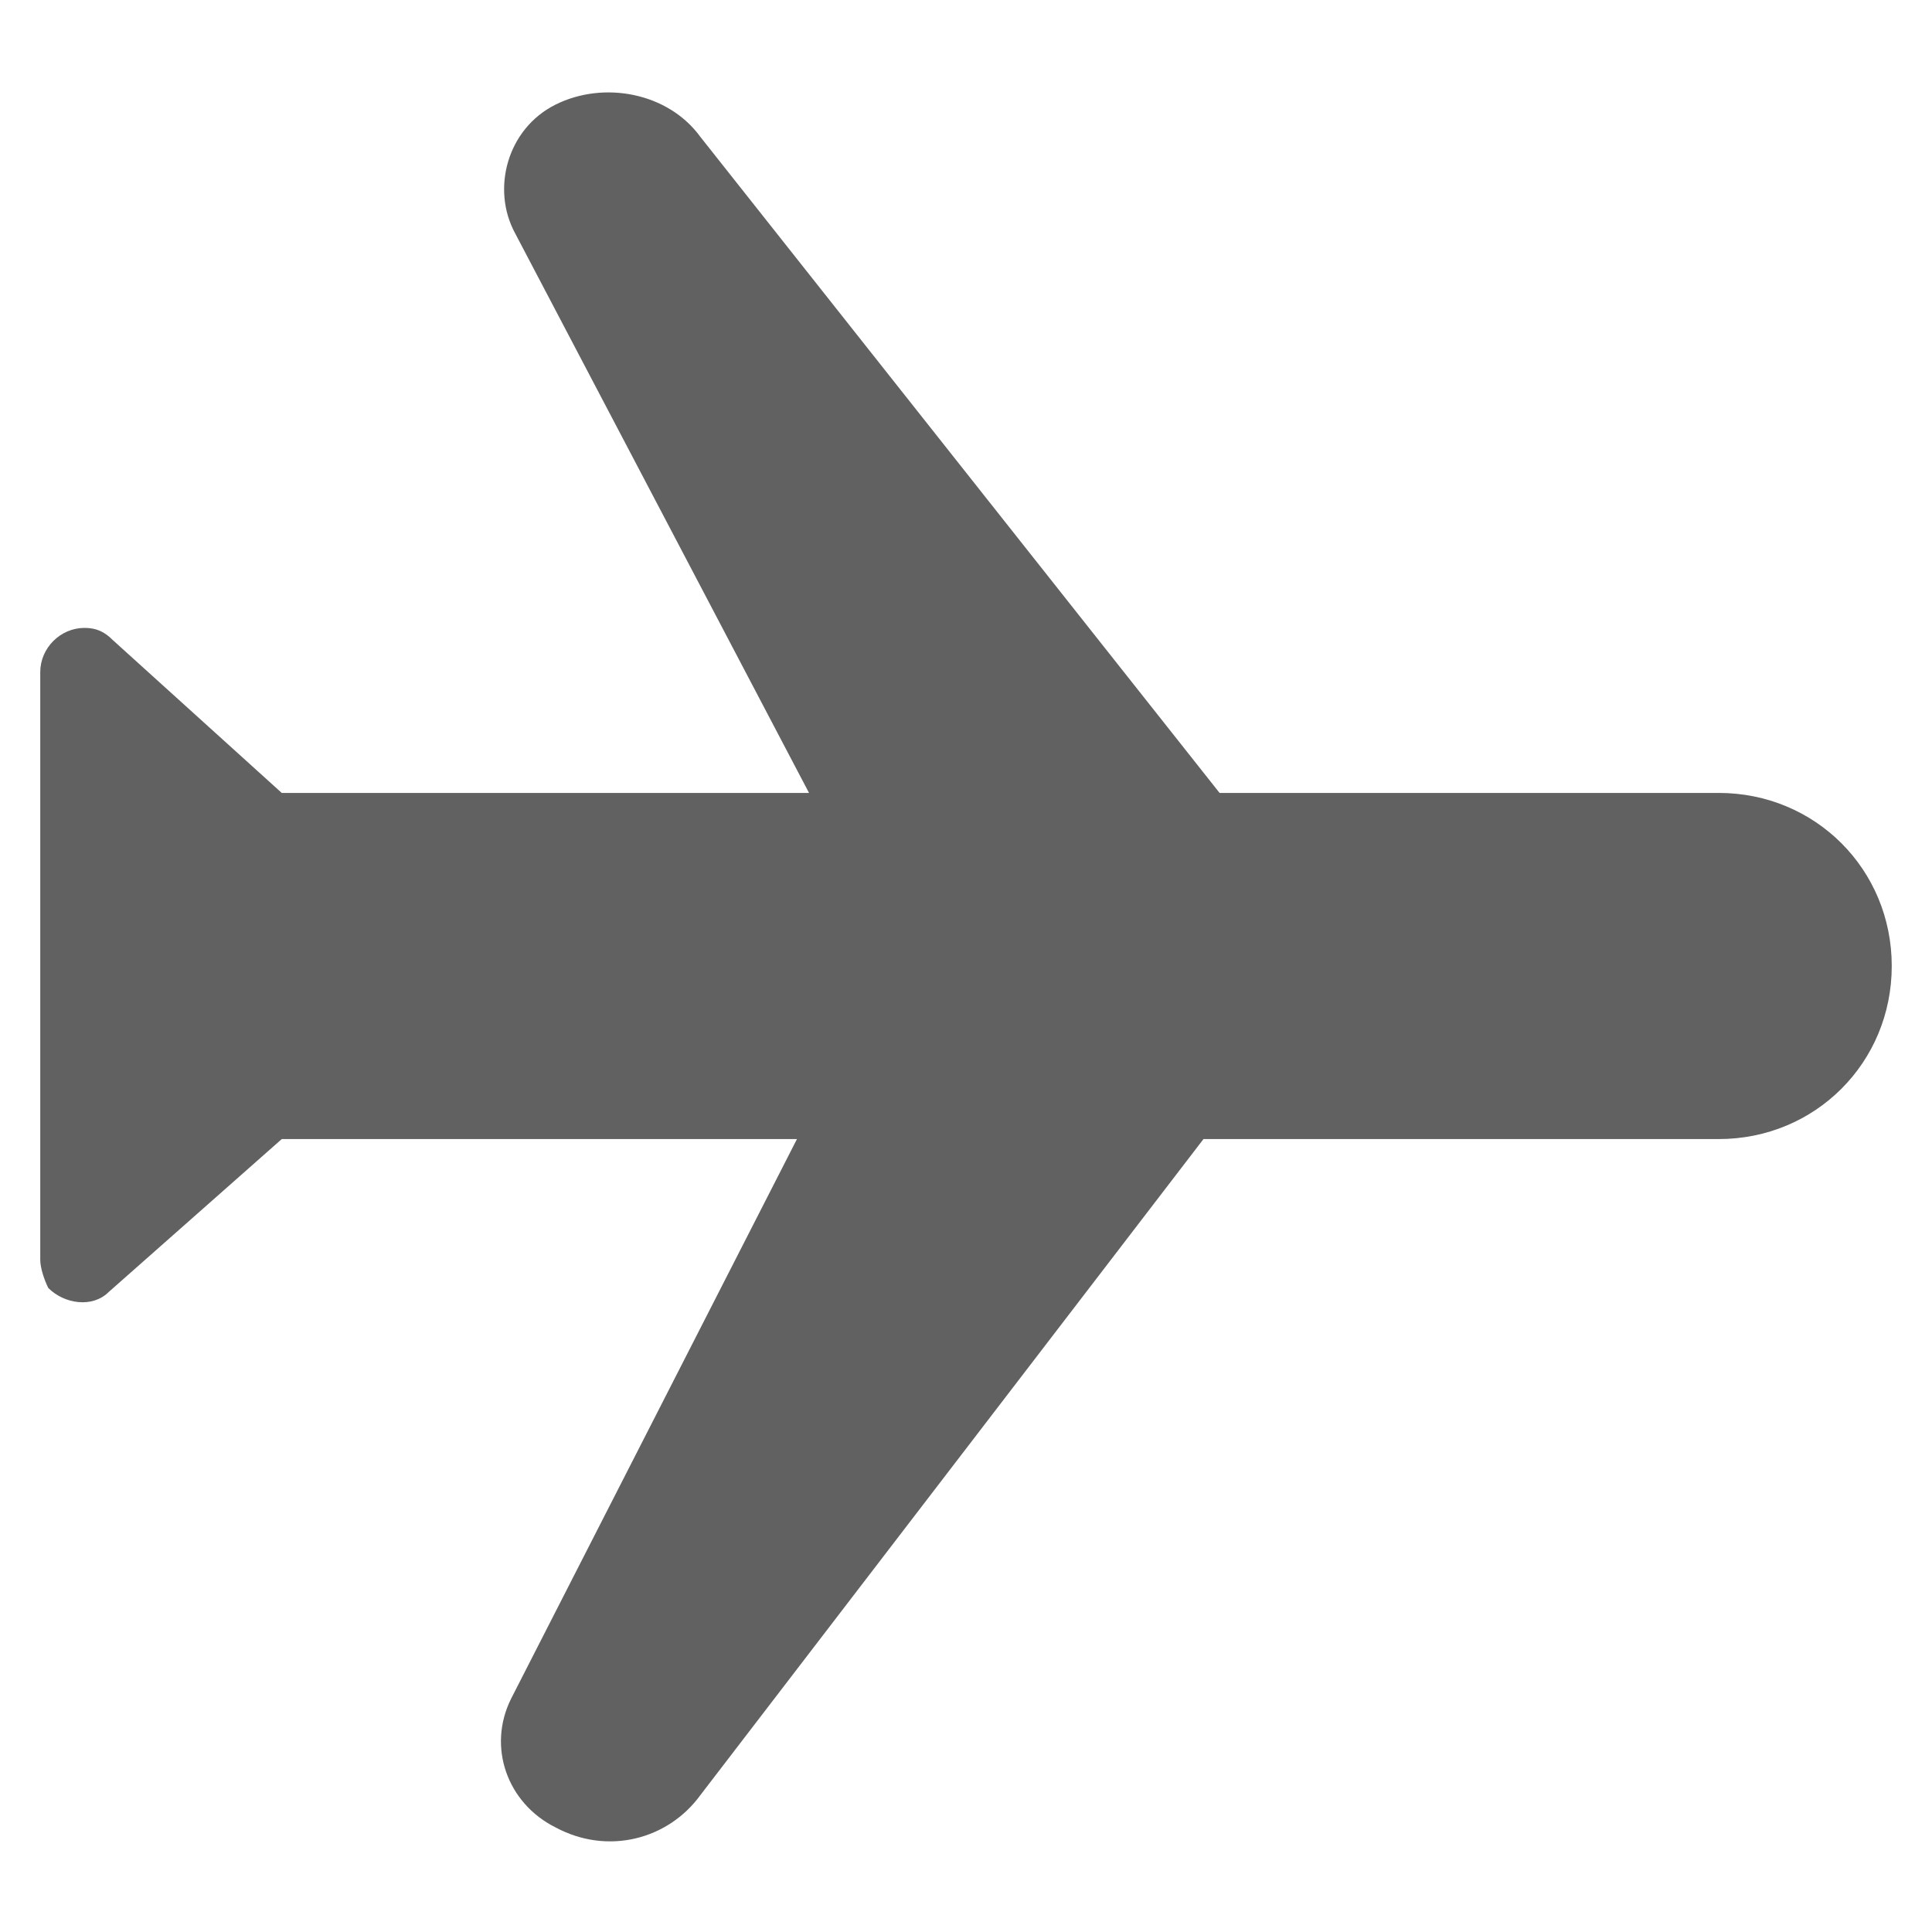 <?xml version="1.0" encoding="utf-8"?>
<!-- Generator: Adobe Illustrator 19.2.1, SVG Export Plug-In . SVG Version: 6.00 Build 0)  -->
<svg version="1.1" id="图层_1" xmlns="http://www.w3.org/2000/svg" xmlns:xlink="http://www.w3.org/1999/xlink" x="0px" y="0px"
	 viewBox="0 0 48 48" style="enable-background:new 0 0 48 48;" xml:space="preserve">
<style type="text/css">
	.st0{fill:#616161;}
	.st1{fill:none;}
</style>
<title>ic_notification_flightmode</title>
<desc>Created with Sketch.</desc>
<g id="页面2">
	<g id="ic_notification_flightmode">
		<path id="path-1" class="st0" d="M7,28.3l-4.3,3.8c-0.4,0.4-1.1,0.3-1.5-0.1C1.1,31.8,1,31.5,1,31.3V16.7c0-0.6,0.5-1.1,1.1-1.1
			c0.3,0,0.5,0.1,0.7,0.3L7,19.7h13.1L12.8,5.8c-0.6-1.1-0.2-2.6,1-3.2c0,0,0,0,0,0l0,0c1.2-0.6,2.8-0.3,3.6,0.8l12.9,16.3h12.4
			c2.4,0,4.3,1.9,4.3,4.3l0,0c0,2.4-1.9,4.3-4.3,4.3H29.9L17.4,44.6c-0.8,1.1-2.3,1.5-3.6,0.8l0,0c-1.2-0.6-1.7-2-1.1-3.2
			c0,0,0,0,0,0l7.1-13.9H7z"/>
	</g>
</g>
<rect class="st1" width="48" height="48"/>
</svg>
